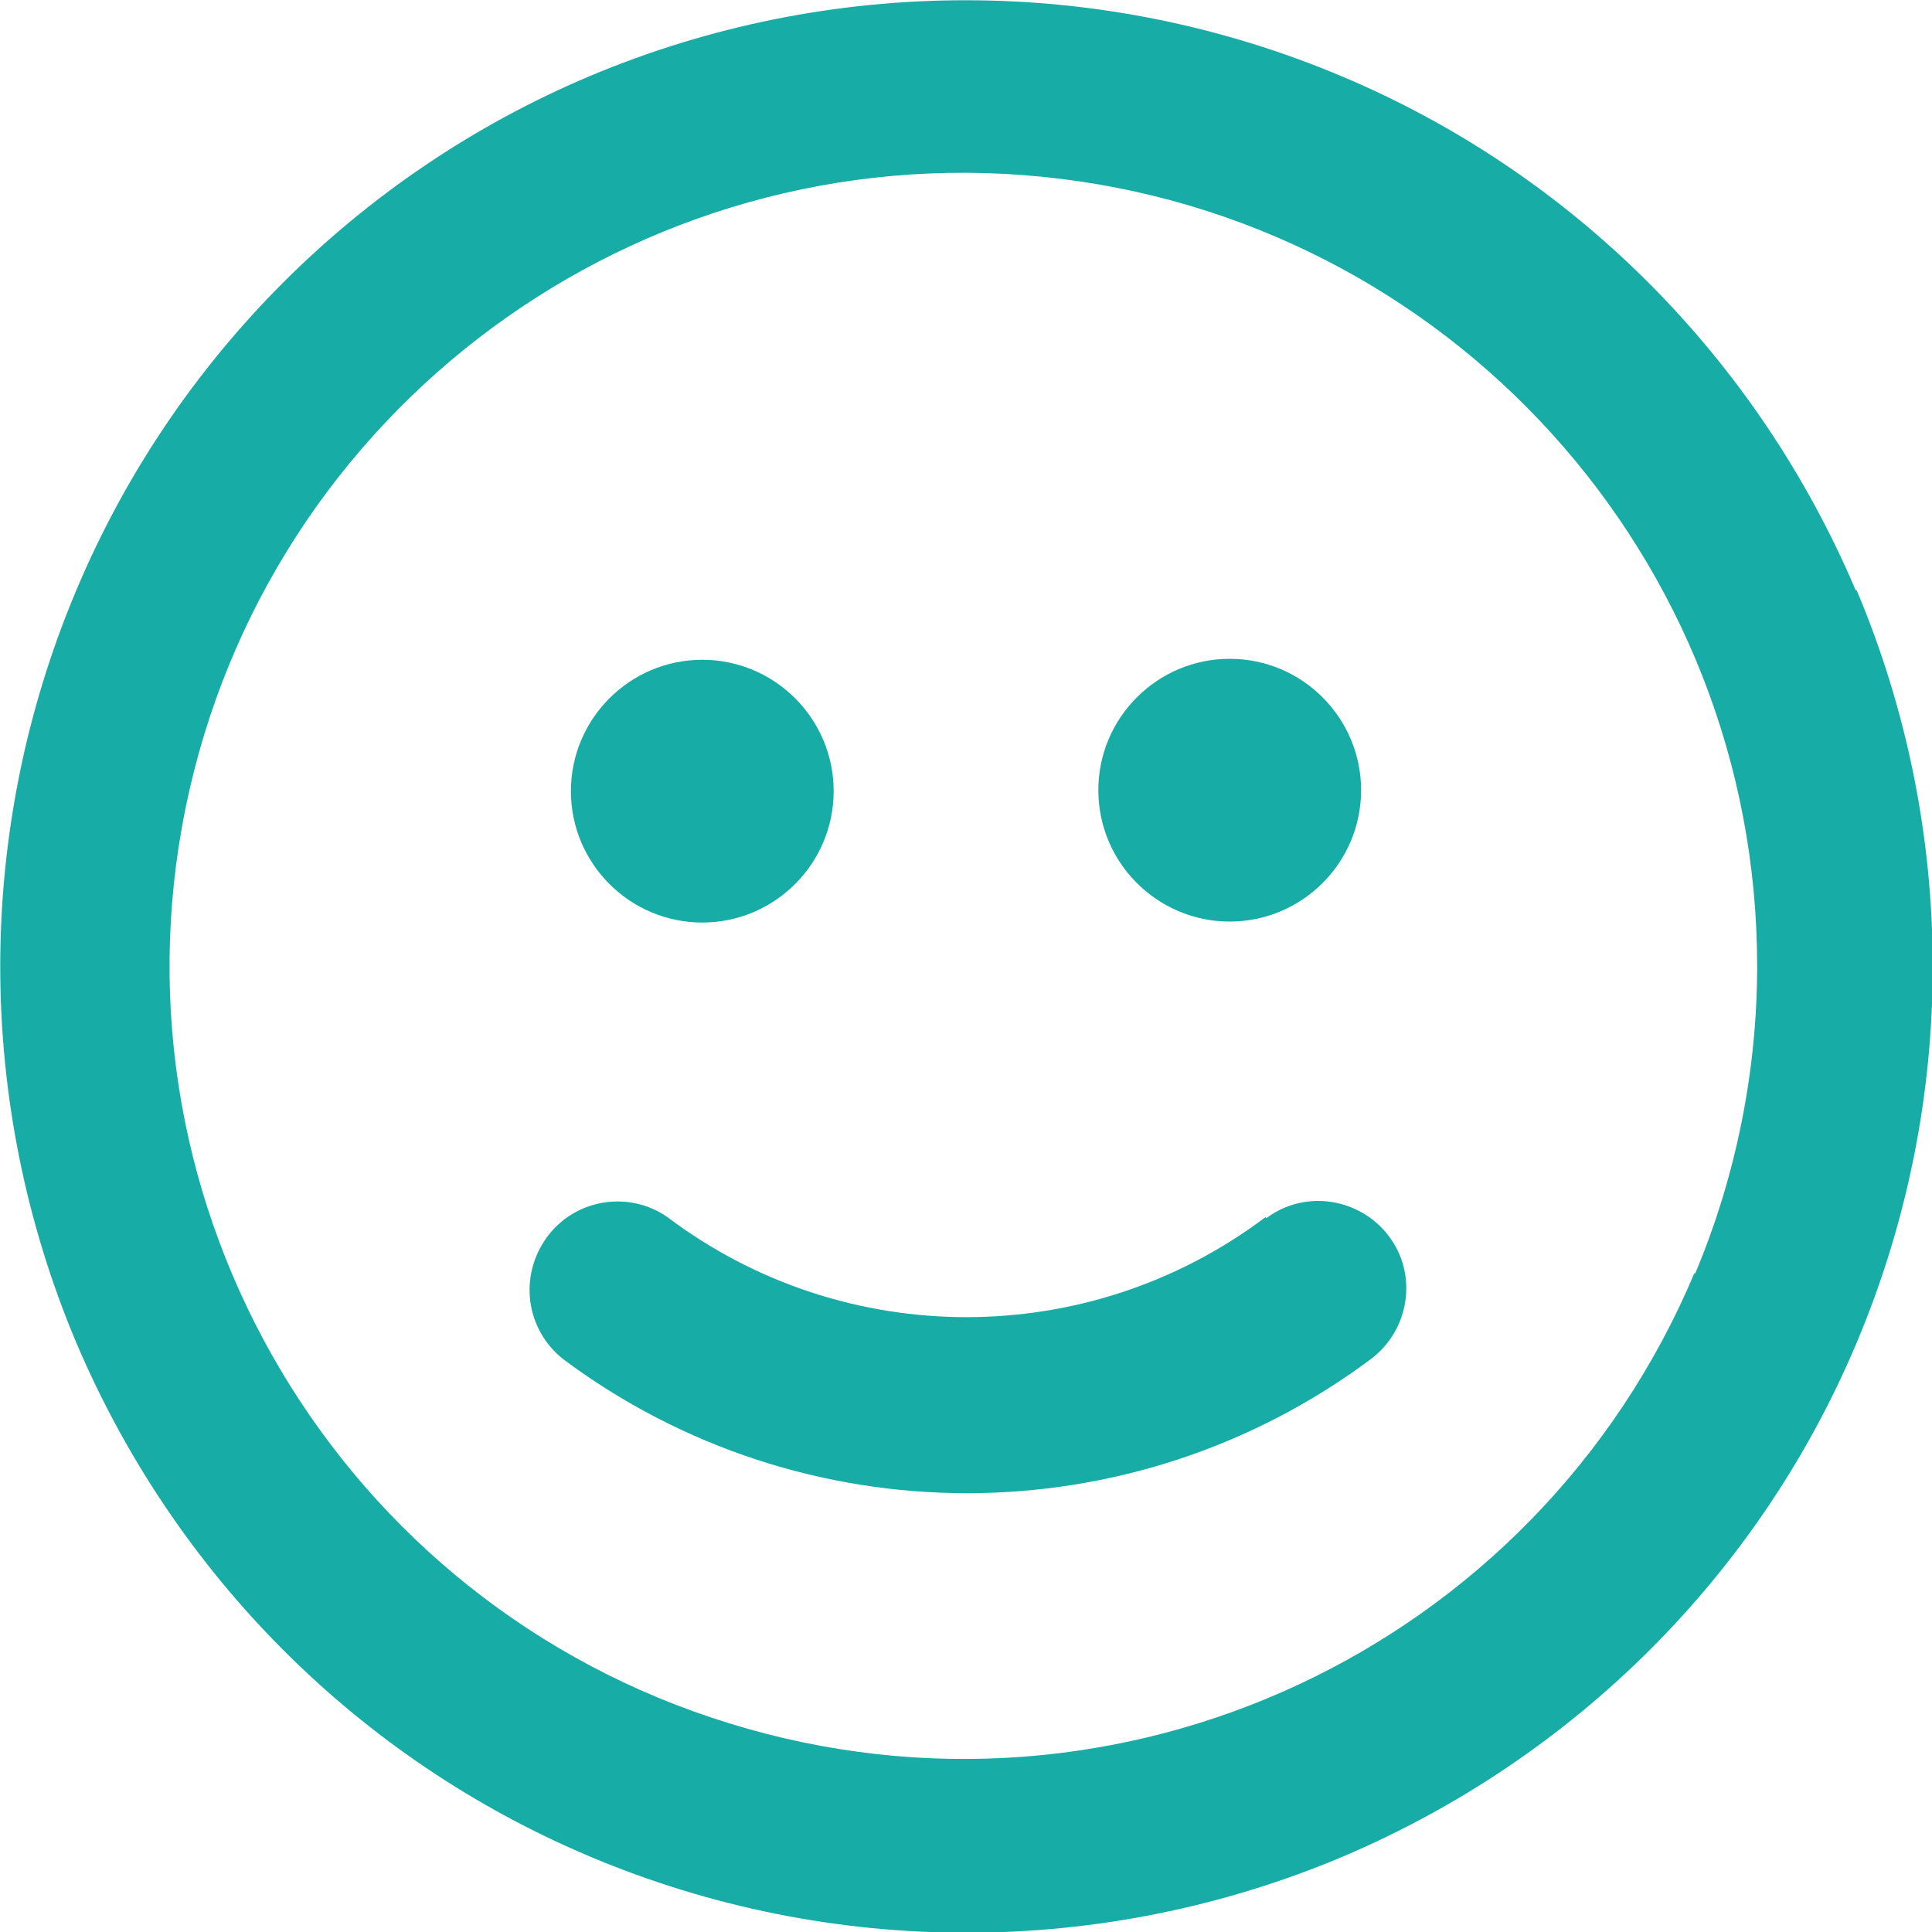 <?xml version="1.0" encoding="UTF-8"?>
<svg id="Layer_1" xmlns="http://www.w3.org/2000/svg" version="1.1" viewBox="0 0 200 200">
  <!-- Generator: Adobe Illustrator 29.4.0, SVG Export Plug-In . SVG Version: 2.1.0 Build 152)  -->
  <defs>
    <style>
      .st0 {
        fill: #17aca5;
      }
    </style>
  </defs>
  <g>
    <path class="st0" d="M131,126c-18.3,13.8-43.6,13.8-61.9,0-4-2.8-9.6-1.9-12.5,2.1-2.9,4-2.2,9.5,1.7,12.6,24.8,18.5,58.8,18.5,83.6,0,4-3,4.9-8.7,1.9-12.7-3-4-8.7-4.9-12.7-1.9h0ZM131,126"/>
    <path class="st0" d="M192.1,61.1c-10.2-24-29.2-43.1-53.2-53.2-24.9-10.5-53-10.5-77.9,0C37.1,18,18,37.1,7.9,61.1c-10.5,24.9-10.5,53,0,77.9,10.2,24,29.2,43.1,53.2,53.2,24.9,10.5,53,10.5,77.9,0,24-10.2,43.1-29.2,53.2-53.2,10.5-24.9,10.5-53,0-77.9h0ZM175.4,131.8c-16.4,38.9-59.5,59.1-99.9,46.6-40.3-12.4-64.7-53.4-56.3-94.7C27.6,42.4,65.9,14.1,107.9,18.3c42,4.2,74,39.5,74,81.7,0,10.9-2.2,21.8-6.4,31.8h0ZM175.4,131.8"/>
  </g>
  <path class="st0" d="M72.7,95.5h0c7.5,0,13.6-6.1,13.6-13.6s-6.1-13.6-13.6-13.6h0c-7.5,0-13.6,6.1-13.6,13.6s6.1,13.6,13.6,13.6h0ZM72.7,95.5"/>
  <path class="st0" d="M140.9,81.8c0,7.5-6.1,13.6-13.6,13.6s-13.6-6.1-13.6-13.6,6.1-13.6,13.6-13.6,13.6,6.1,13.6,13.6h0ZM140.9,81.8"/>
</svg>